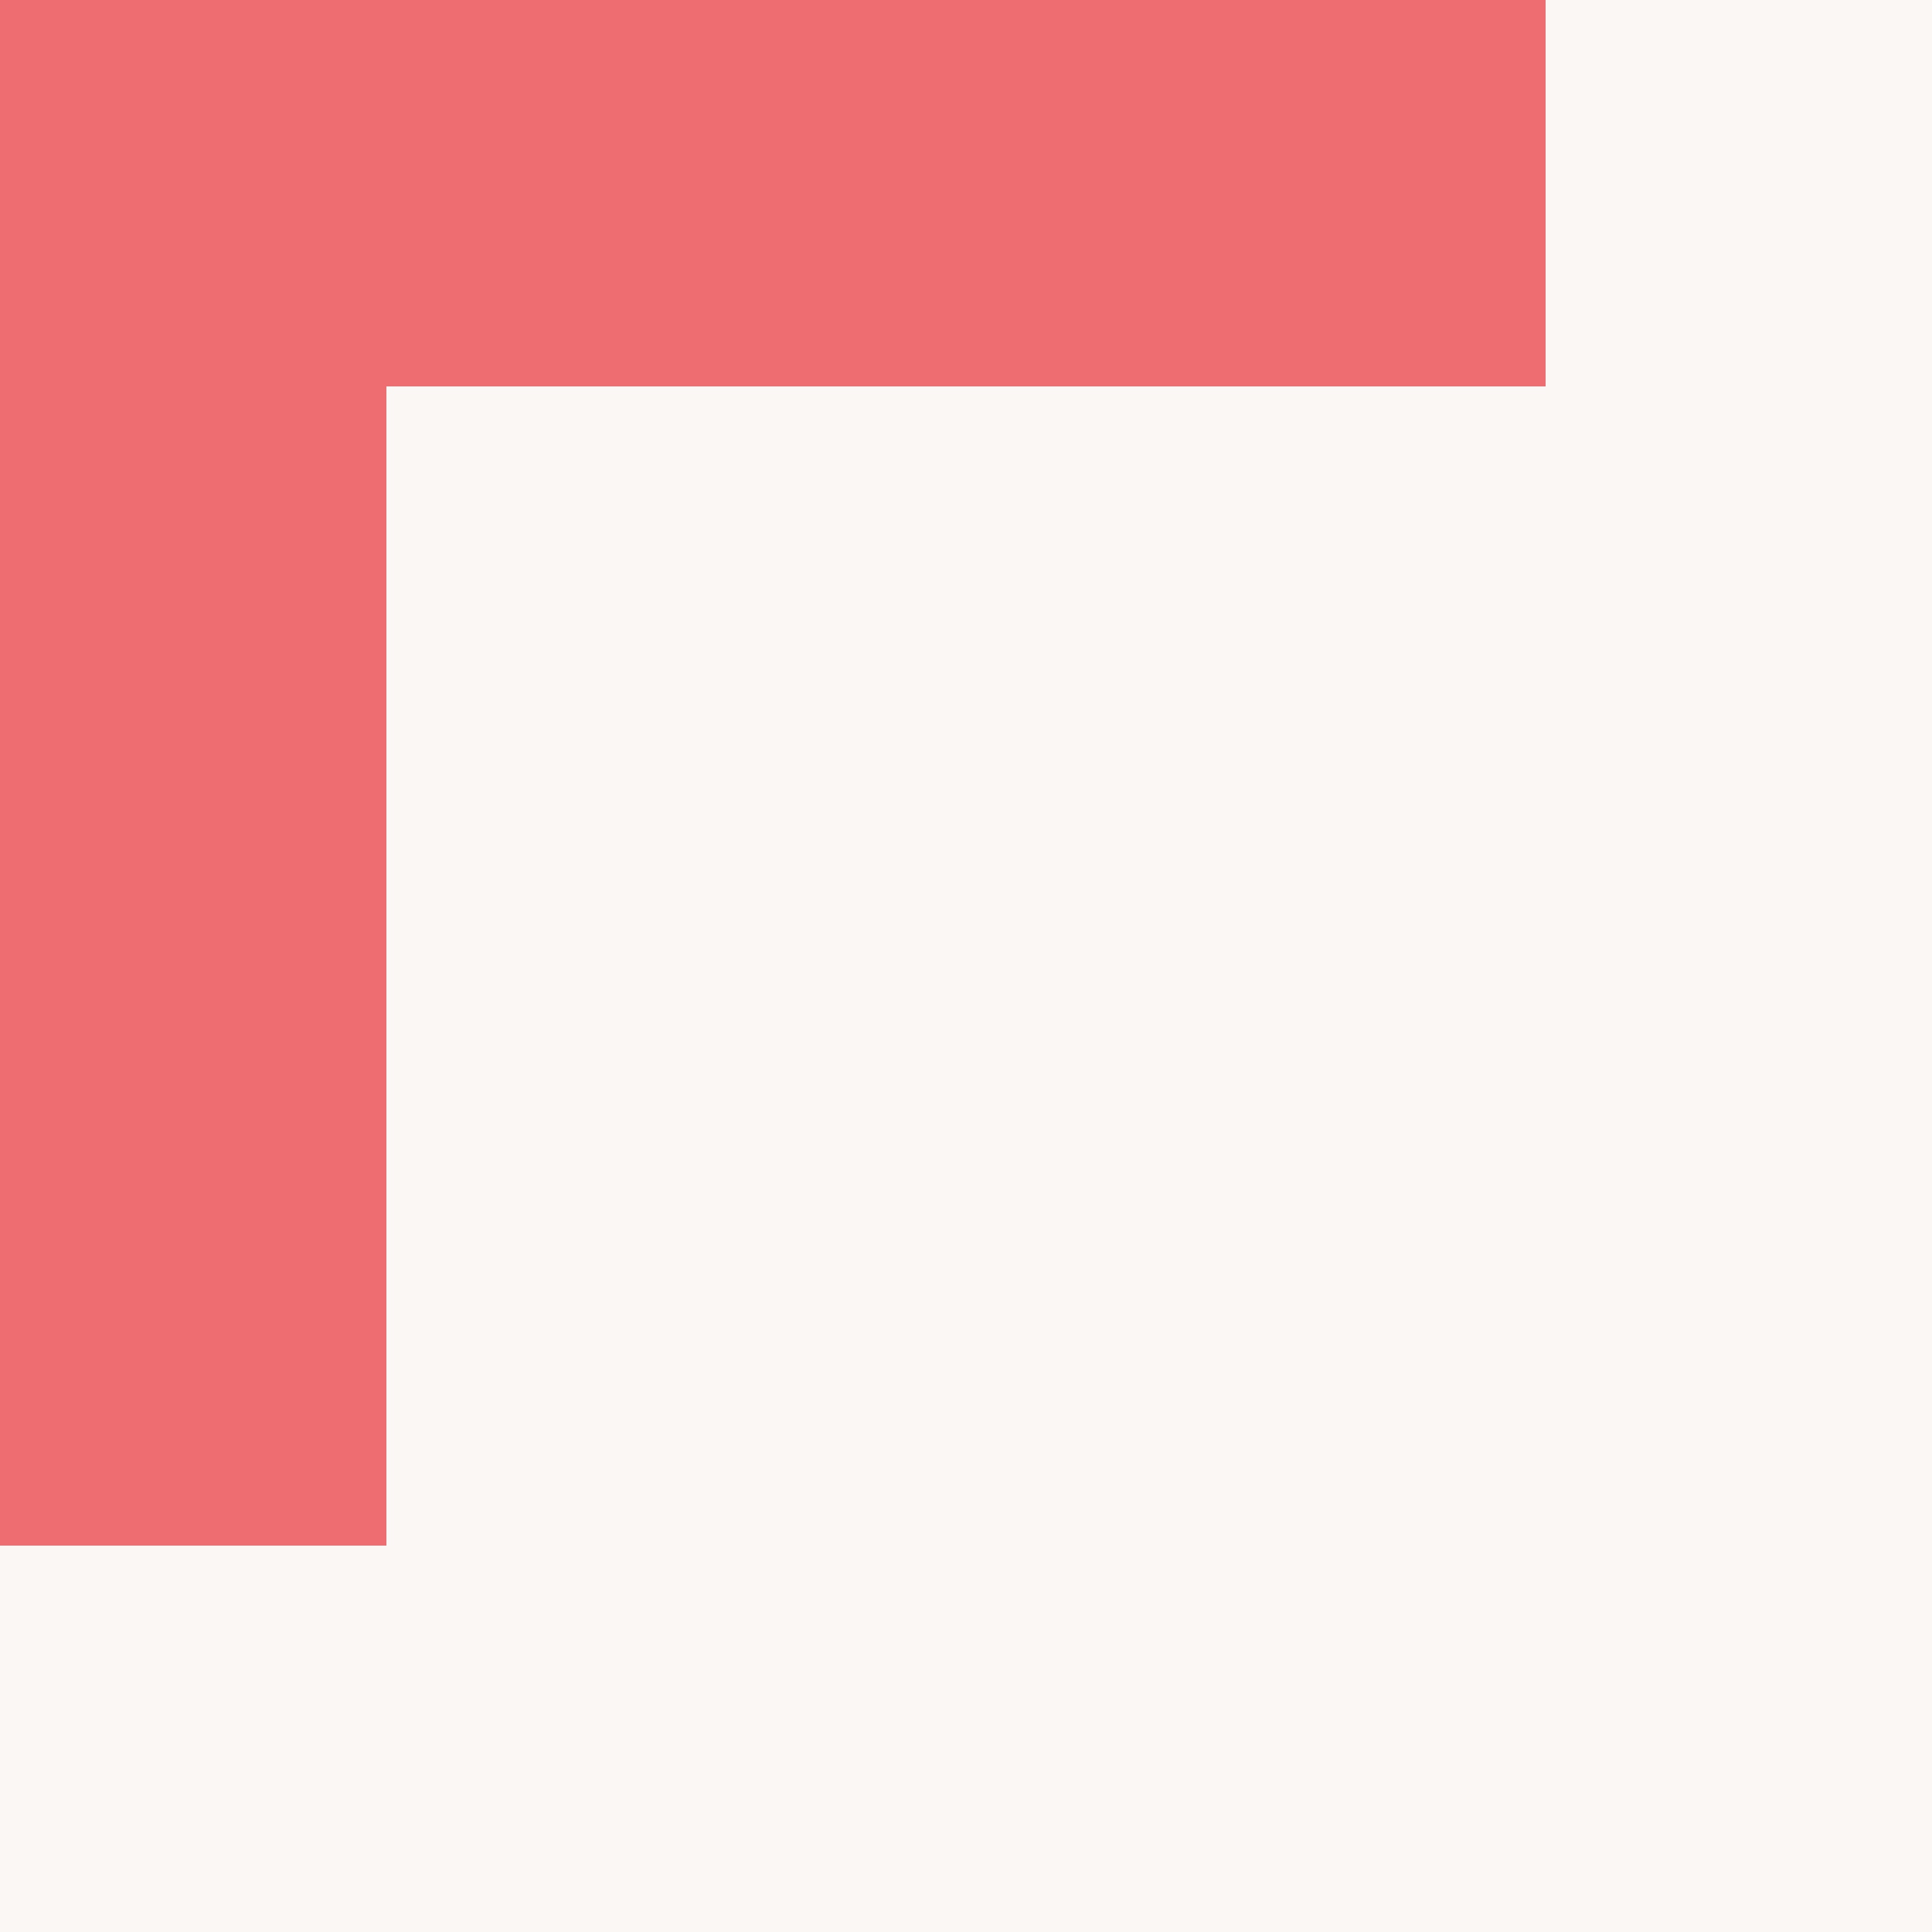 <svg xmlns="http://www.w3.org/2000/svg" width="50" height="50" viewBox="0 0 50 50" fill="none"><rect width="50" height="50" fill="#faf7f4"></rect><path fill-rule="evenodd" clip-rule="evenodd" d="M10 0H0V10V40H10V10L40 10V0H10Z" fill="#ed6d70"></path></svg>